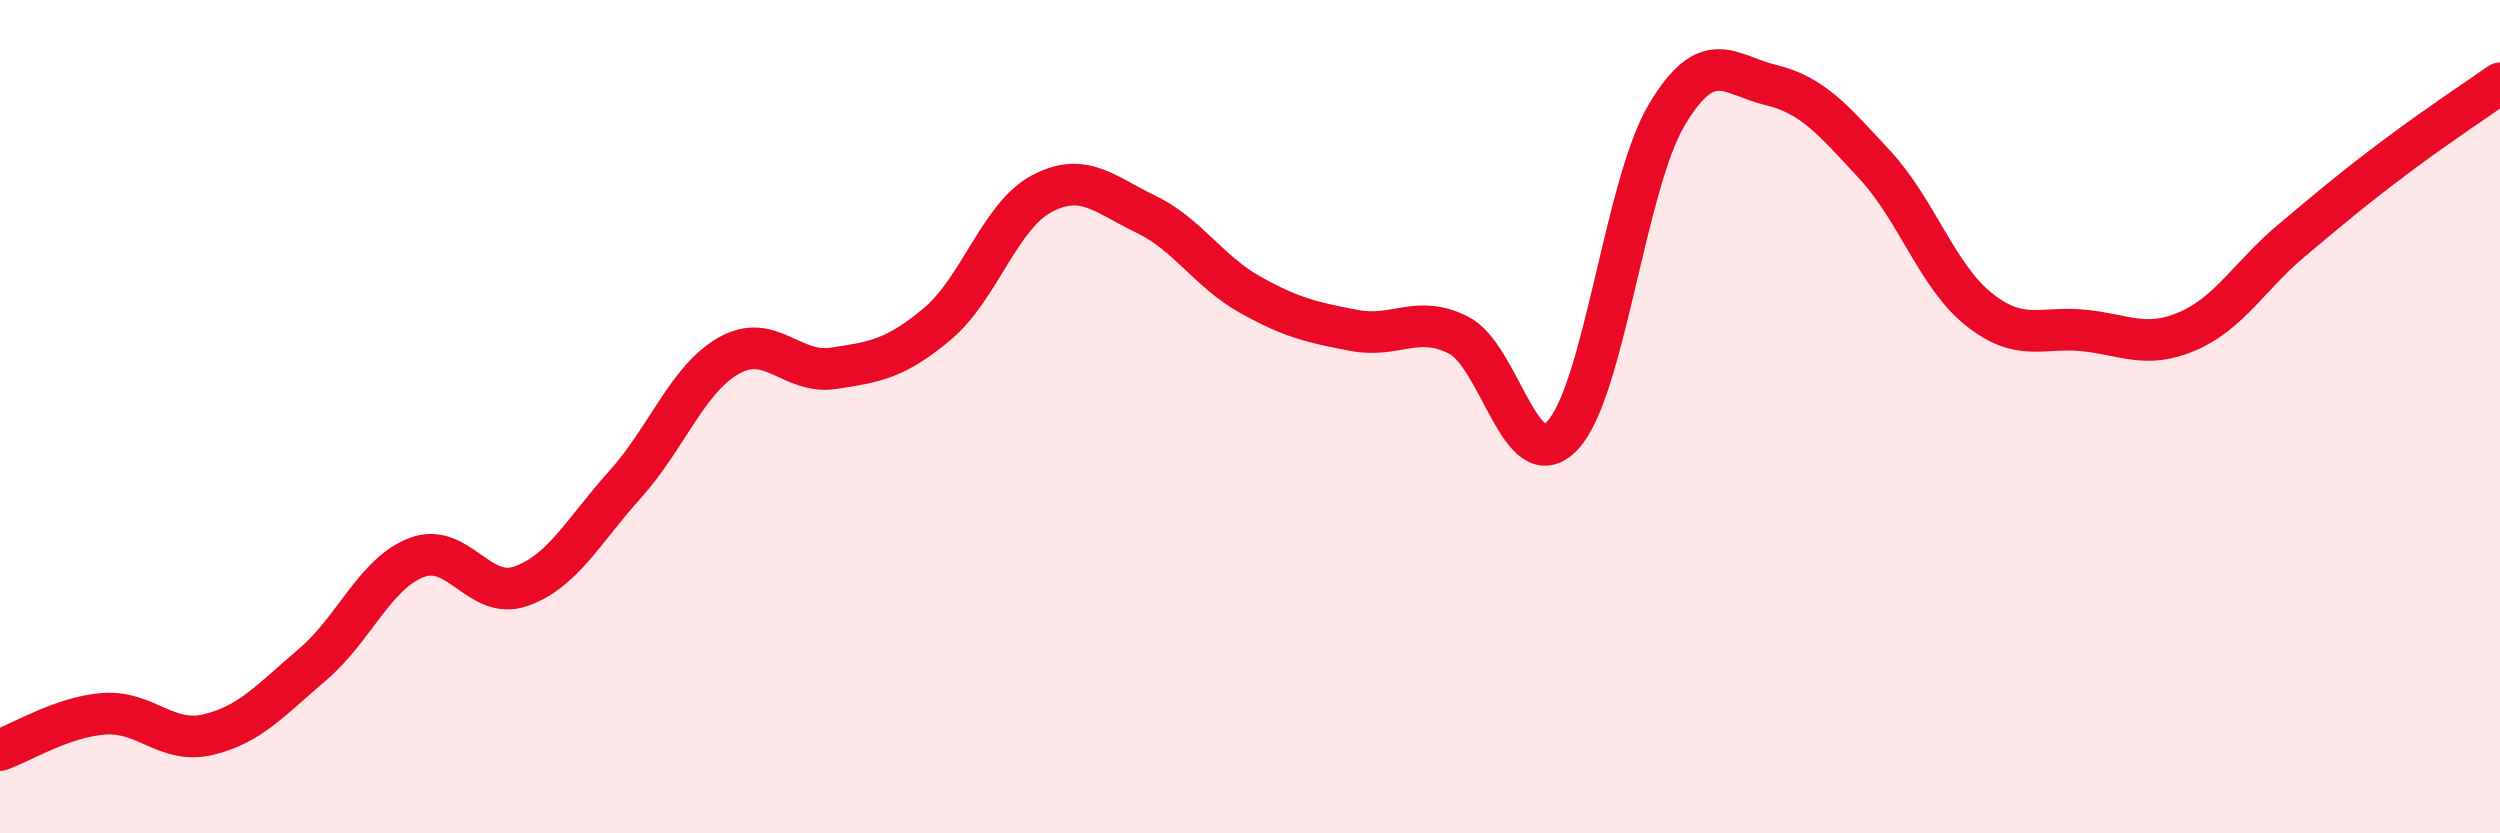 
    <svg width="60" height="20" viewBox="0 0 60 20" xmlns="http://www.w3.org/2000/svg">
      <path
        d="M 0,18 C 0.5,17.83 1.5,17.2 2.5,17.13 C 3.5,17.06 4,17.87 5,17.63 C 6,17.39 6.5,16.8 7.5,15.95 C 8.5,15.1 9,13.76 10,13.38 C 11,13 11.5,14.42 12.5,14.07 C 13.5,13.72 14,12.74 15,11.63 C 16,10.52 16.5,9.09 17.5,8.53 C 18.5,7.97 19,8.99 20,8.84 C 21,8.69 21.5,8.61 22.5,7.77 C 23.5,6.93 24,5.18 25,4.65 C 26,4.12 26.5,4.66 27.5,5.14 C 28.5,5.62 29,6.51 30,7.07 C 31,7.63 31.5,7.74 32.5,7.93 C 33.5,8.12 34,7.54 35,8.04 C 36,8.54 36.5,11.51 37.5,10.45 C 38.5,9.39 39,4.44 40,2.76 C 41,1.08 41.5,1.8 42.5,2.04 C 43.5,2.28 44,2.88 45,3.96 C 46,5.04 46.5,6.64 47.5,7.43 C 48.5,8.22 49,7.83 50,7.93 C 51,8.03 51.5,8.38 52.5,7.95 C 53.5,7.52 54,6.61 55,5.77 C 56,4.93 56.5,4.51 57.5,3.76 C 58.5,3.01 59.5,2.35 60,2L60 20L0 20Z"
        fill="#EB0A25"
        opacity="0.1"
        stroke-linecap="round"
        stroke-linejoin="round"
      />
      <path
        d="M 0,18 C 0.5,17.83 1.5,17.2 2.5,17.13 C 3.5,17.06 4,17.87 5,17.63 C 6,17.39 6.5,16.8 7.5,15.95 C 8.5,15.1 9,13.76 10,13.38 C 11,13 11.5,14.42 12.5,14.07 C 13.5,13.72 14,12.74 15,11.63 C 16,10.52 16.5,9.09 17.5,8.53 C 18.5,7.97 19,8.99 20,8.84 C 21,8.69 21.5,8.61 22.5,7.77 C 23.5,6.93 24,5.18 25,4.65 C 26,4.12 26.5,4.66 27.5,5.14 C 28.5,5.62 29,6.51 30,7.07 C 31,7.63 31.5,7.74 32.5,7.93 C 33.5,8.12 34,7.54 35,8.04 C 36,8.54 36.5,11.51 37.5,10.45 C 38.5,9.39 39,4.44 40,2.76 C 41,1.08 41.5,1.8 42.5,2.04 C 43.5,2.28 44,2.88 45,3.96 C 46,5.04 46.5,6.64 47.5,7.43 C 48.5,8.22 49,7.83 50,7.93 C 51,8.03 51.5,8.38 52.5,7.95 C 53.5,7.52 54,6.61 55,5.77 C 56,4.93 56.5,4.51 57.5,3.76 C 58.5,3.01 59.5,2.35 60,2"
        stroke="#EB0A25"
        stroke-width="1"
        fill="none"
        stroke-linecap="round"
        stroke-linejoin="round"
      />
    </svg>
  
